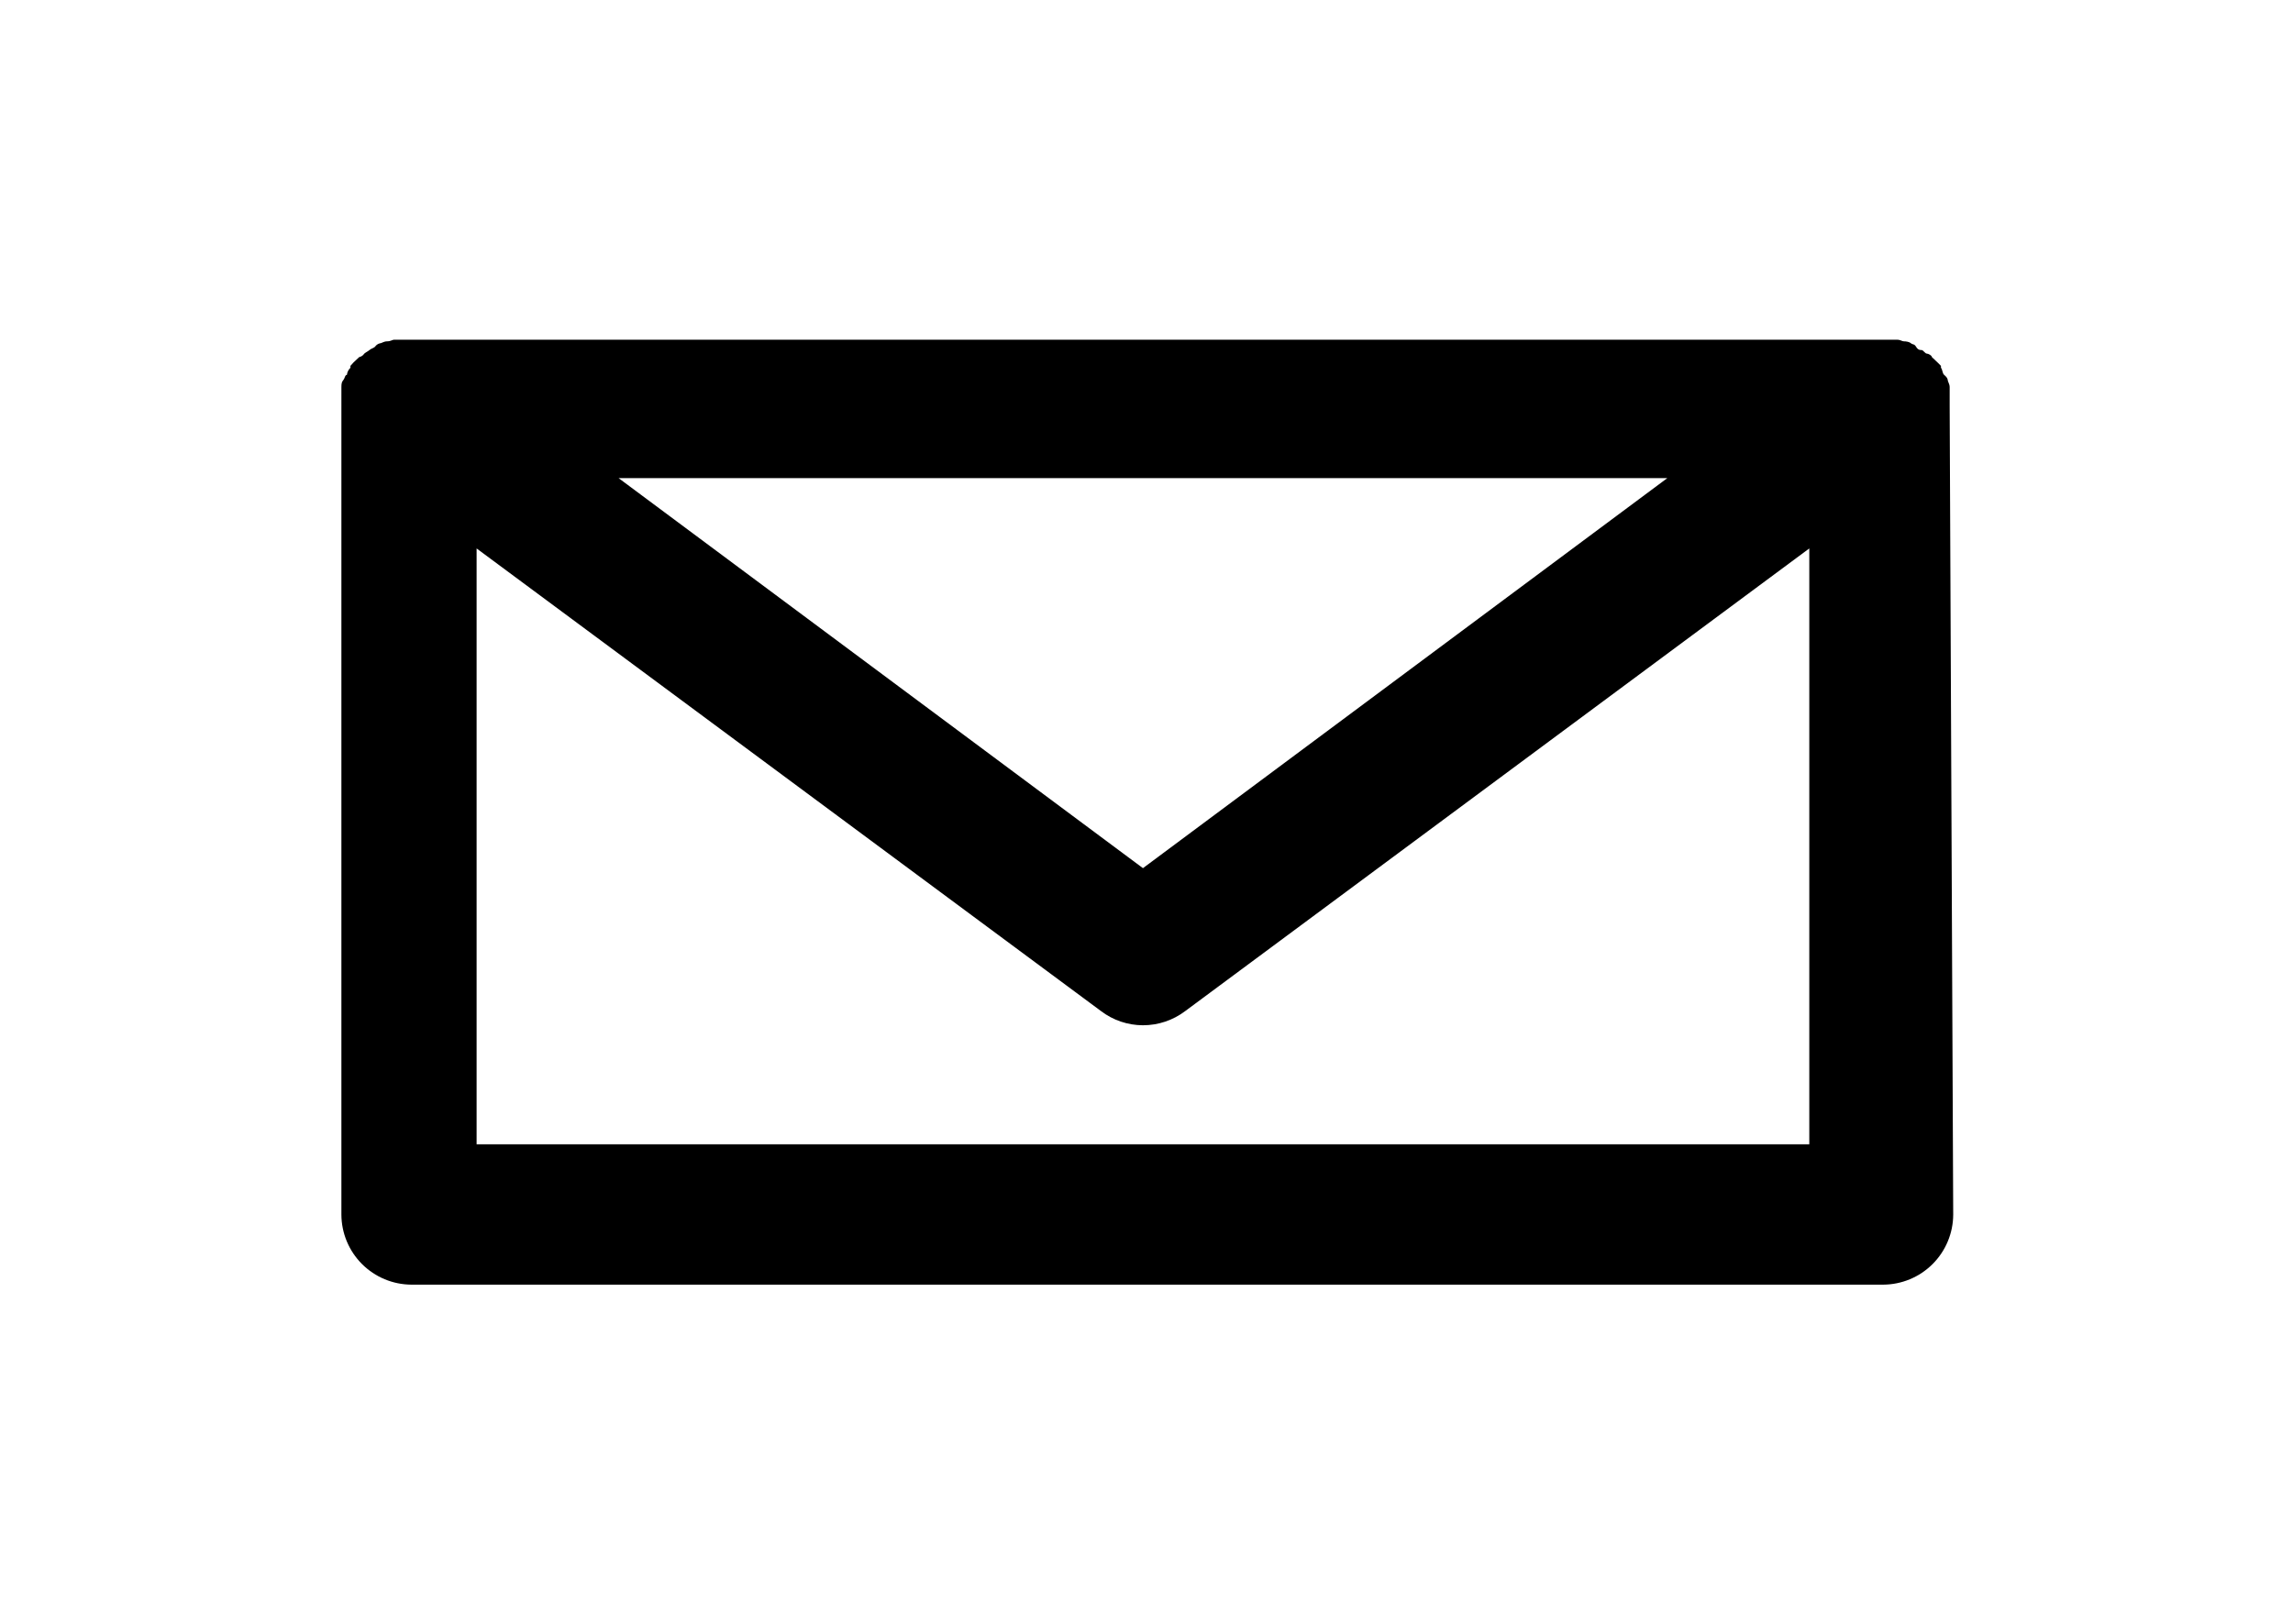 <svg id="Email_-_sketch" data-name="Email - sketch" xmlns="http://www.w3.org/2000/svg" xmlns:xlink="http://www.w3.org/1999/xlink" viewBox="0 0 71.06 50.35"><defs><style>.cls-1{fill:none;clip-rule:evenodd;}.cls-2{clip-path:url(#clip-path);}</style><clipPath id="clip-path" transform="translate(10.53 -0.09)"><path class="cls-1" d="M4.24,35.56V17.09L23.59,31.43a2.15,2.15,0,0,0,1.3.44,2.17,2.17,0,0,0,1.31-.44L45.54,17.09V35.56Zm36.9-20.65L24.89,27,8.64,14.91Zm8.75-2.23V12.3c0-.05,0-.11,0-.21s-.06-.17-.06-.22-.05-.11-.11-.16-.05-.17-.1-.22v-.06l-.11-.11-.17-.16c0-.05-.11-.11-.16-.11s-.11-.11-.16-.11-.11,0-.17-.1-.1-.06-.16-.11-.16-.06-.22-.06-.1-.05-.21-.05H1.68c-.05,0-.1.05-.21.05s-.17.06-.22.06a.26.26,0,0,0-.16.11c-.06.05-.11.05-.17.1s-.1.06-.16.11a.26.26,0,0,1-.16.11l-.17.16-.1.11v.06a.36.36,0,0,0-.11.22c-.06,0-.06.1-.11.16s-.06.11-.06.22,0,.1,0,.21V37.74a2.18,2.18,0,0,0,2.17,2.17H47.83A2.18,2.18,0,0,0,50,37.74l-.11-25.06Z"/></clipPath></defs><g class="cls-2"><rect width="71.06" height="50.35"/></g></svg>